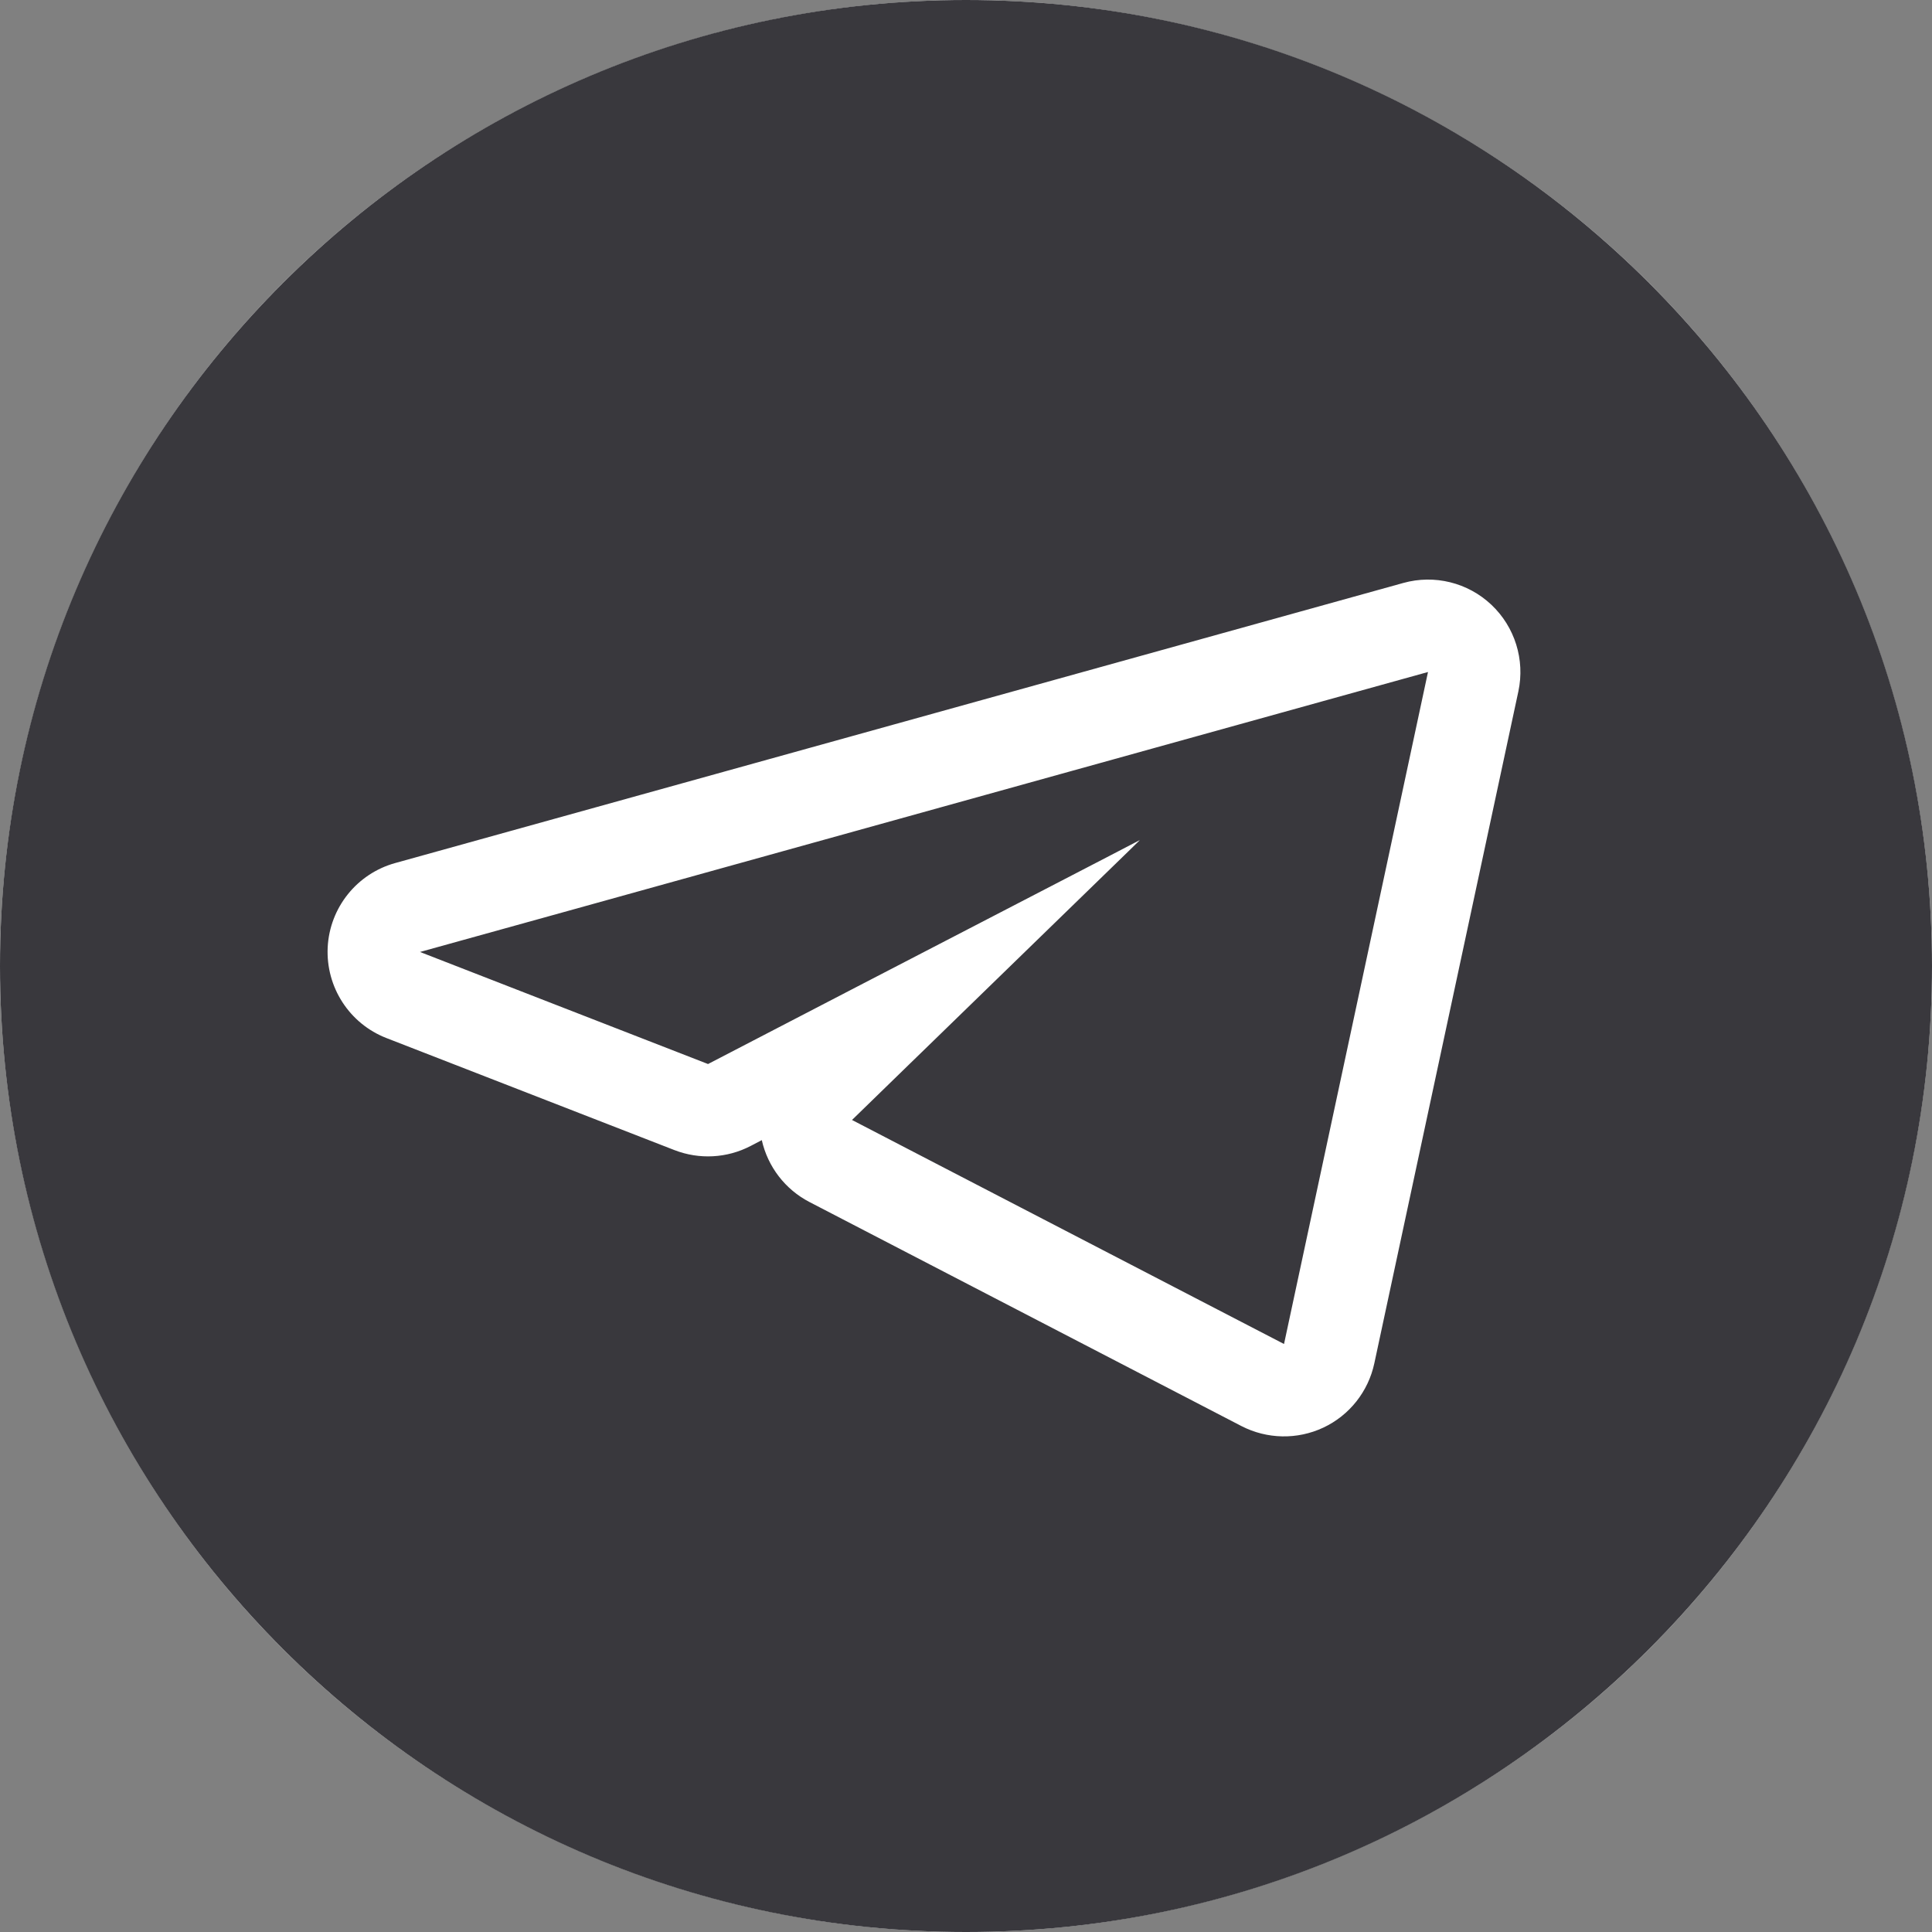 <?xml version="1.0" encoding="UTF-8"?> <svg xmlns="http://www.w3.org/2000/svg" width="23" height="23" viewBox="0 0 23 23" fill="none"><rect x="0" y="0" width="23" height="23" fill="#808080" stroke="none"/> <circle cx="11.5" cy="11.5" r="11.5" fill="white"></circle> <path fill-rule="evenodd" clip-rule="evenodd" d="M11.5 23C17.851 23 23 17.851 23 11.5C23 5.149 17.851 0 11.5 0C5.149 0 0 5.149 0 11.5C0 17.851 5.149 23 11.5 23ZM18.076 8.23C18.156 7.854 18.034 7.463 17.754 7.199C17.474 6.935 17.076 6.837 16.706 6.94L4.706 10.274C4.249 10.4 3.925 10.805 3.901 11.278C3.878 11.752 4.16 12.187 4.601 12.358L8.03 13.692C8.325 13.806 8.654 13.789 8.935 13.643L9.069 13.573C9.14 13.889 9.347 14.16 9.637 14.31L14.779 16.977C15.084 17.134 15.445 17.141 15.755 16.995C16.065 16.849 16.289 16.566 16.361 16.23L18.076 8.23ZM13.181 10.203L10.19 11.753L8.429 12.667L6.712 11.999L5 11.333L6.77 10.842L12.776 9.173L13.097 9.084L13.723 8.91L15.804 8.332L17 8L16.74 9.214L15.525 14.885L15.286 16L14.273 15.475L11.172 13.867L10.143 13.333L10.84 12.655L10.974 12.525L13.436 10.132L13.571 10L13.181 10.203Z" fill="#39383D"></path> </svg> 